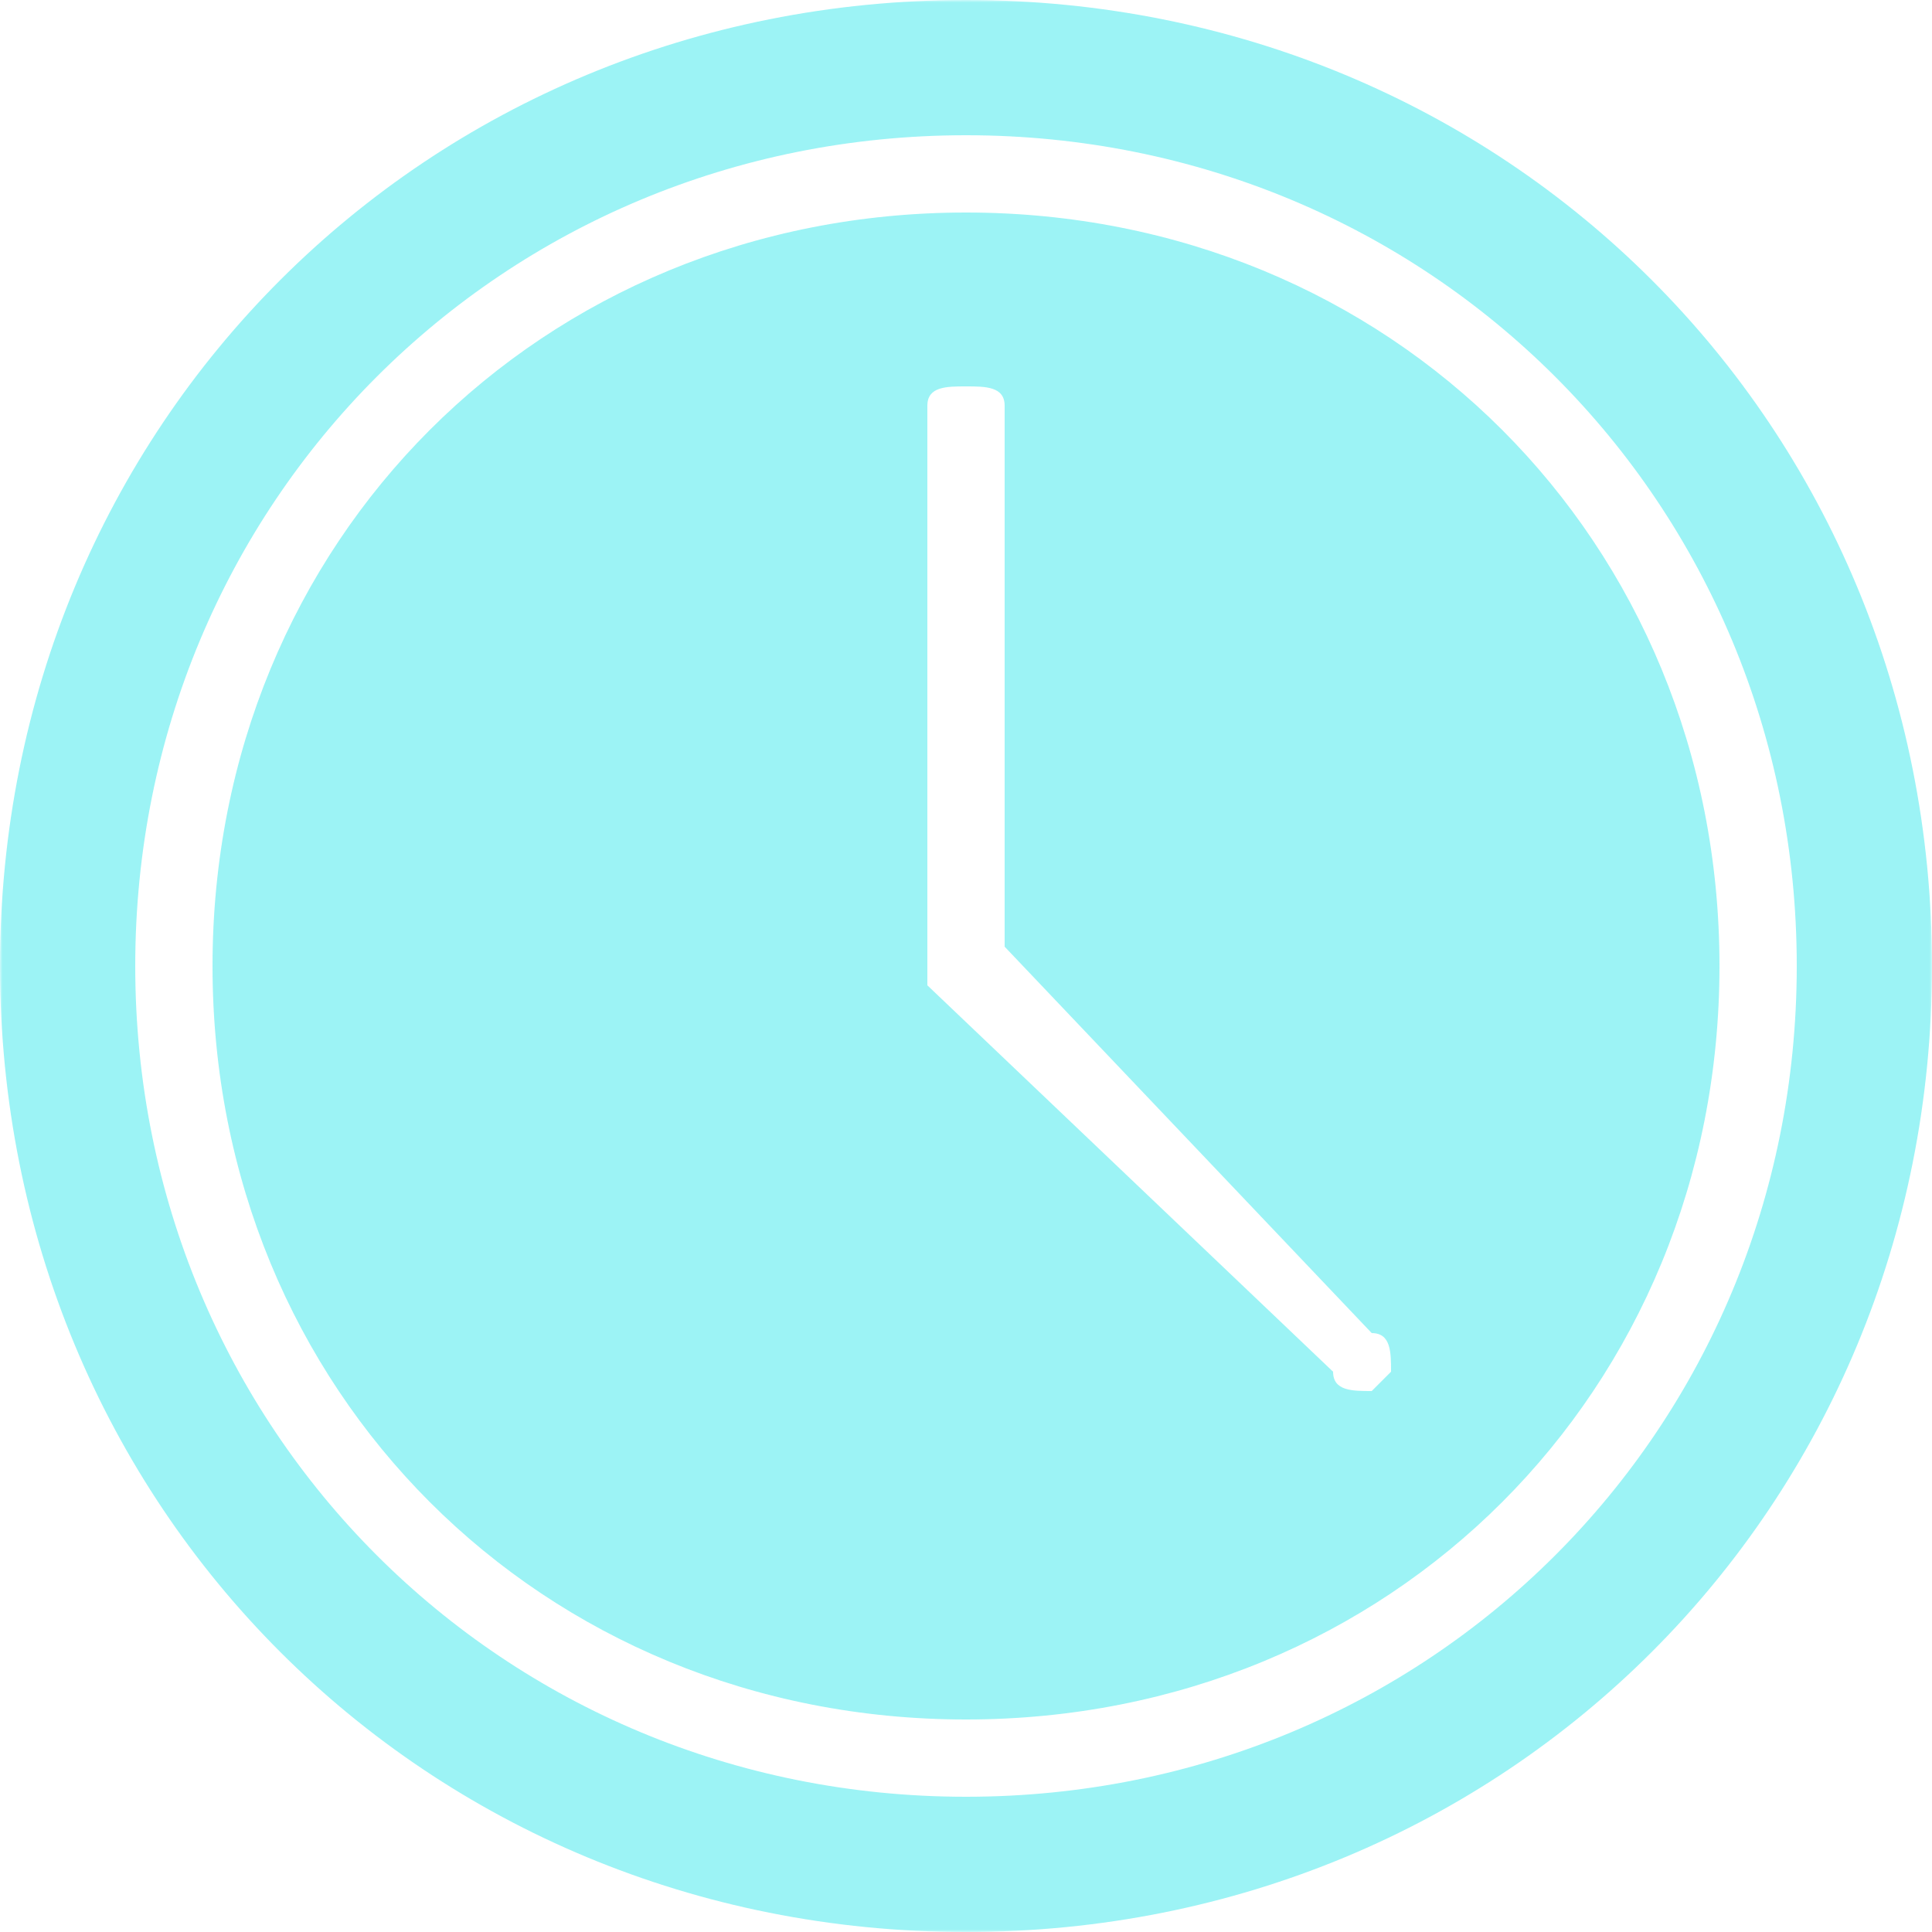 <svg xmlns="http://www.w3.org/2000/svg" xmlns:xlink="http://www.w3.org/1999/xlink" width="500" zoomAndPan="magnify" viewBox="0 0 375 375" height="500" preserveAspectRatio="xMidYMid meet" version="1.2"><defs><filter x="0%" y="0%" width="100%" filterUnits="objectBoundingBox" id="42870c359c" height="100%"><feColorMatrix values="0 0 0 0 1 0 0 0 0 1 0 0 0 0 1 0 0 0 1 0" type="matrix" in="SourceGraphic"/></filter><clipPath id="09dcac4d15"><path d="M 333.75 187.5 C 333.75 270 270 333.75 187.5 333.75 C 105 333.75 41.25 270 41.25 187.5 C 41.25 105 105 41.25 187.5 41.25 C 270 41.25 333.75 105 333.75 187.5 Z M 180 191.25 L 258.75 266.25 C 258.75 270 262.5 270 266.25 270 C 266.25 270 270 266.25 270 266.25 C 270 262.5 270 258.75 266.25 258.75 L 195 183.75 L 195 78.75 C 195 75 191.25 75 187.5 75 C 183.75 75 180 75 180 78.75 Z M 375 187.5 C 375 292.5 292.5 375 187.5 375 C 82.5 375 0 292.5 0 187.5 C 0 82.5 82.5 0 187.5 0 C 292.5 0 375 82.5 375 187.5 Z M 348.75 187.5 C 348.75 97.5 277.5 26.25 187.5 26.25 C 97.5 26.25 26.25 97.5 26.25 187.5 C 26.25 277.5 97.5 348.75 187.5 348.75 C 277.5 348.75 348.75 277.5 348.75 187.5 Z M 348.75 187.5 "/></clipPath><clipPath id="3694b56478"><rect x="0" width="375" y="0" height="375"/></clipPath></defs><g id="7b5b919965"><g mask="url(#6e793980c9)" transform="matrix(1,0,0,1,0,0)"><g clip-path="url(#3694b56478)"><g clip-rule="nonzero" clip-path="url(#09dcac4d15)"><rect x="0" width="375" height="375" y="0" style="fill:#6feef0;fill-opacity:1;stroke:none;"/></g></g><mask id="6e793980c9"><g filter="url(#42870c359c)"><rect x="0" width="375" y="0" height="375" style="fill:#000000;fill-opacity:0.69;stroke:none;"/></g></mask></g></g></svg>